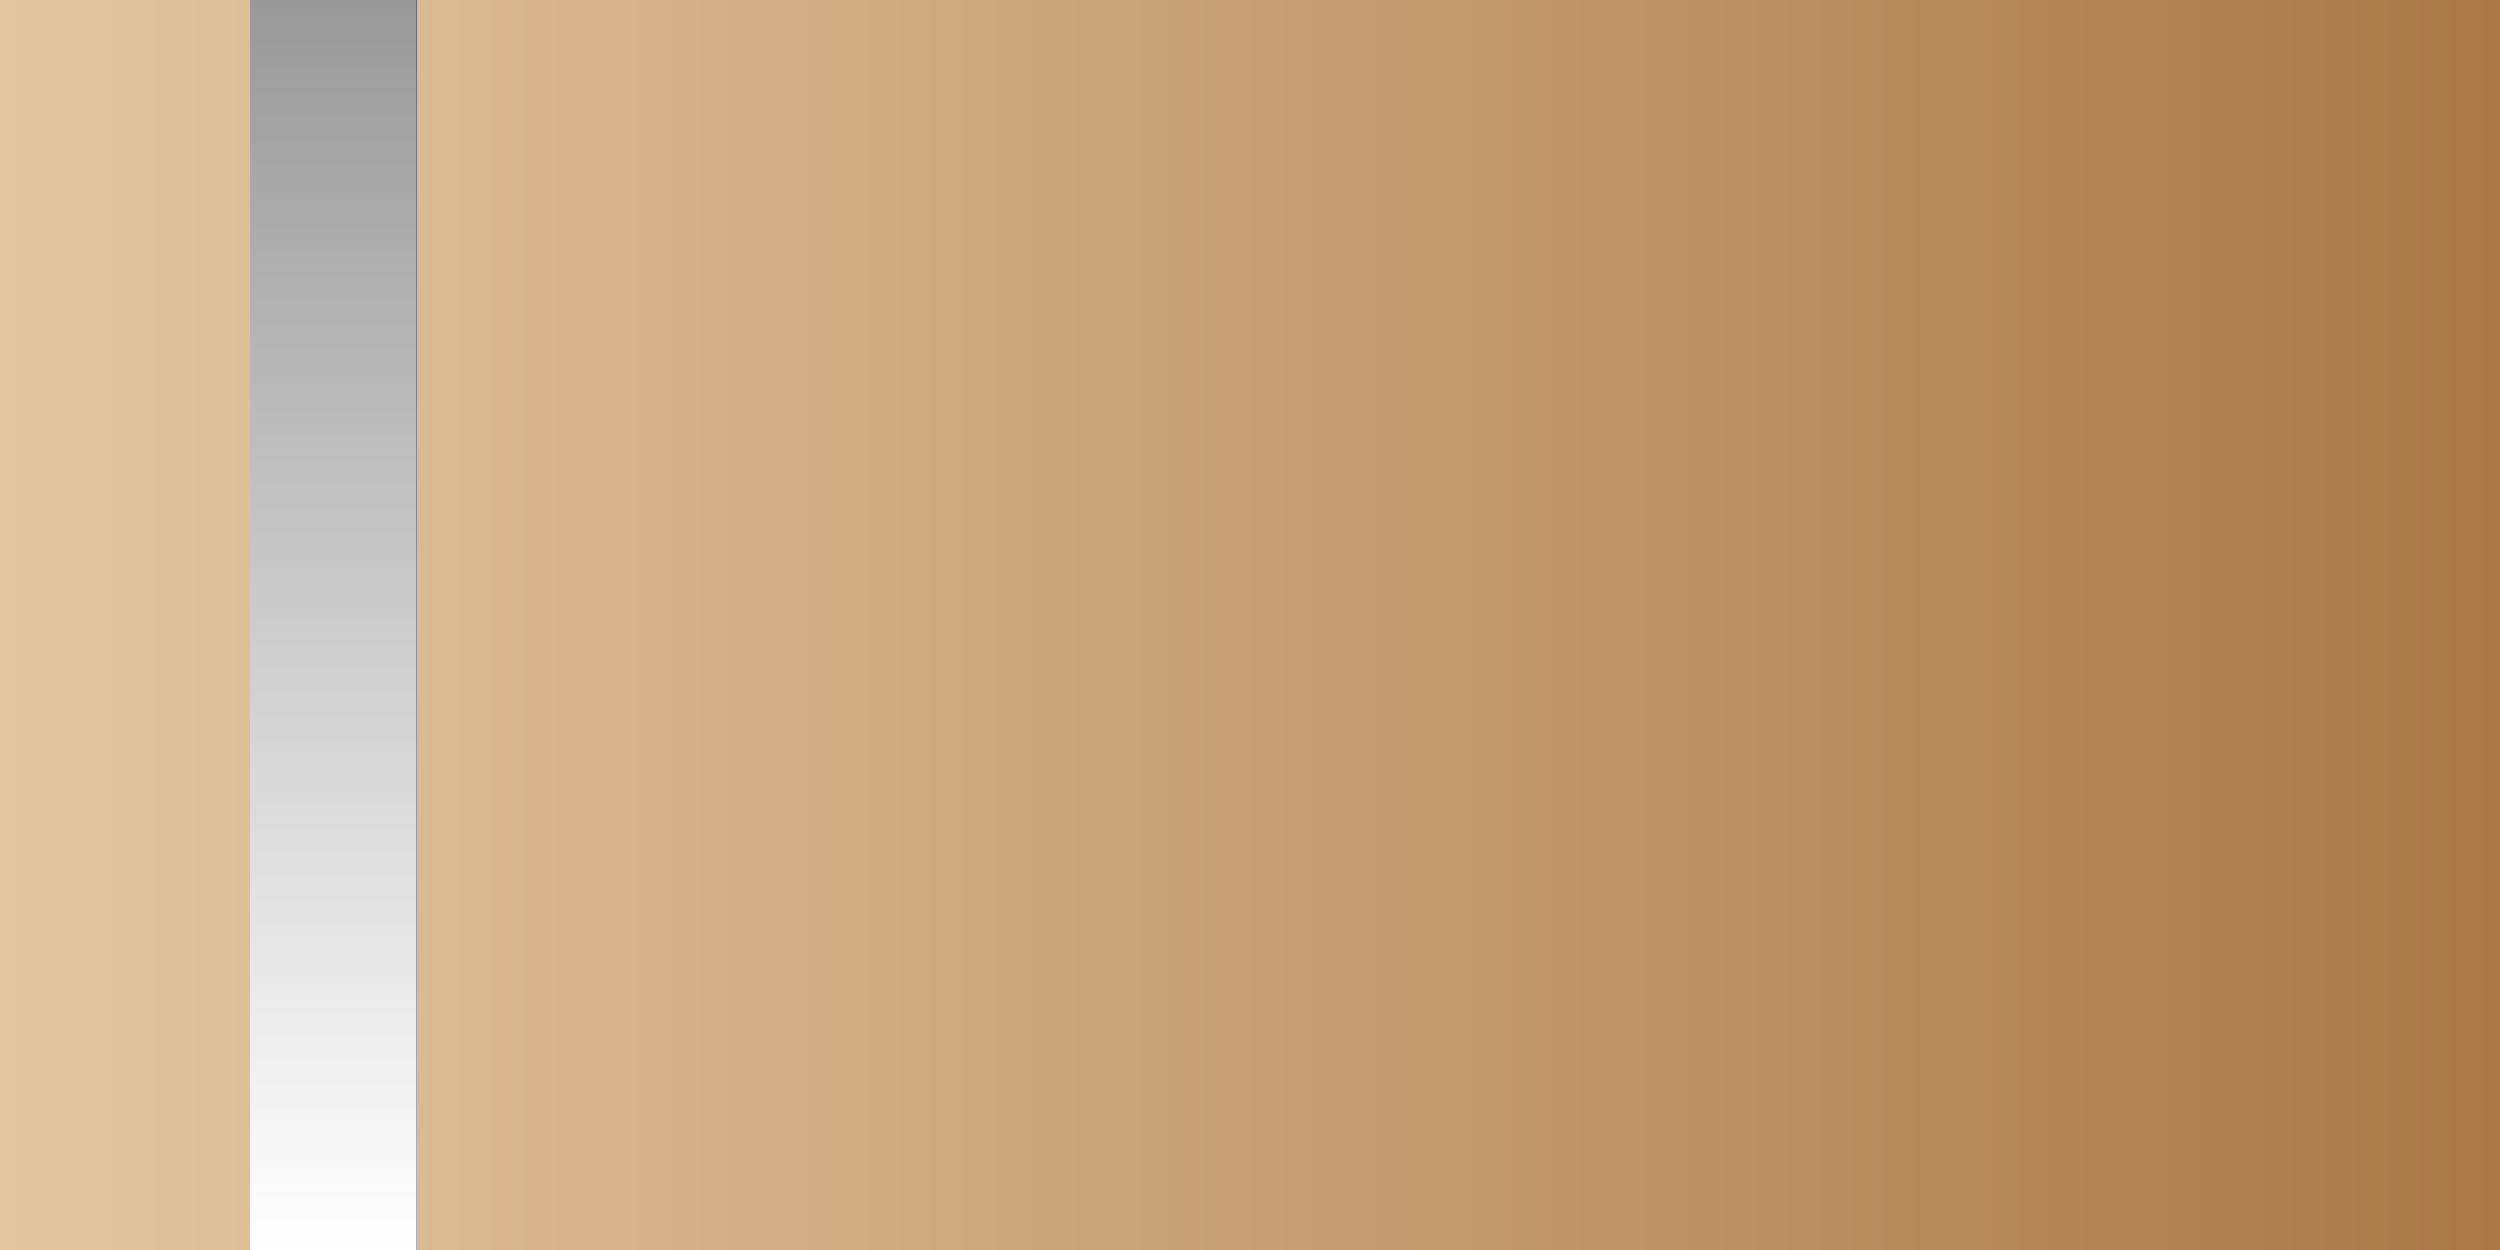 <svg width="60" height="30" viewBox="0 0 60 30" fill="none" xmlns="http://www.w3.org/2000/svg">
<rect x="0" y="0" width="60" height="30" fill="#333333" stroke="none"/>
<rect width="60" height="30" fill="url(#paint0_linear_745_40)"/>
<path d="M8 0L8 30" stroke="black" stroke-width="4"/>
<path d="M8 0L8 30" stroke="black" stroke-width="4"/>
<path d="M8 0L8 30" stroke="url(#paint1_linear_745_40)" stroke-width="4"/>
<defs>
<linearGradient id="paint0_linear_745_40" x1="0" y1="15" x2="60" y2="15" gradientUnits="userSpaceOnUse">
<stop stop-color="#E3C7A2"/>
<stop offset="1" stop-color="#AA7847"/>
</linearGradient>
<linearGradient id="paint1_linear_745_40" x1="7.5" y1="30" x2="7.5" y2="-2.18557e-08" gradientUnits="userSpaceOnUse">
<stop stop-color="white"/>
<stop offset="1" stop-color="#999999"/>
</linearGradient>
</defs>
</svg>
